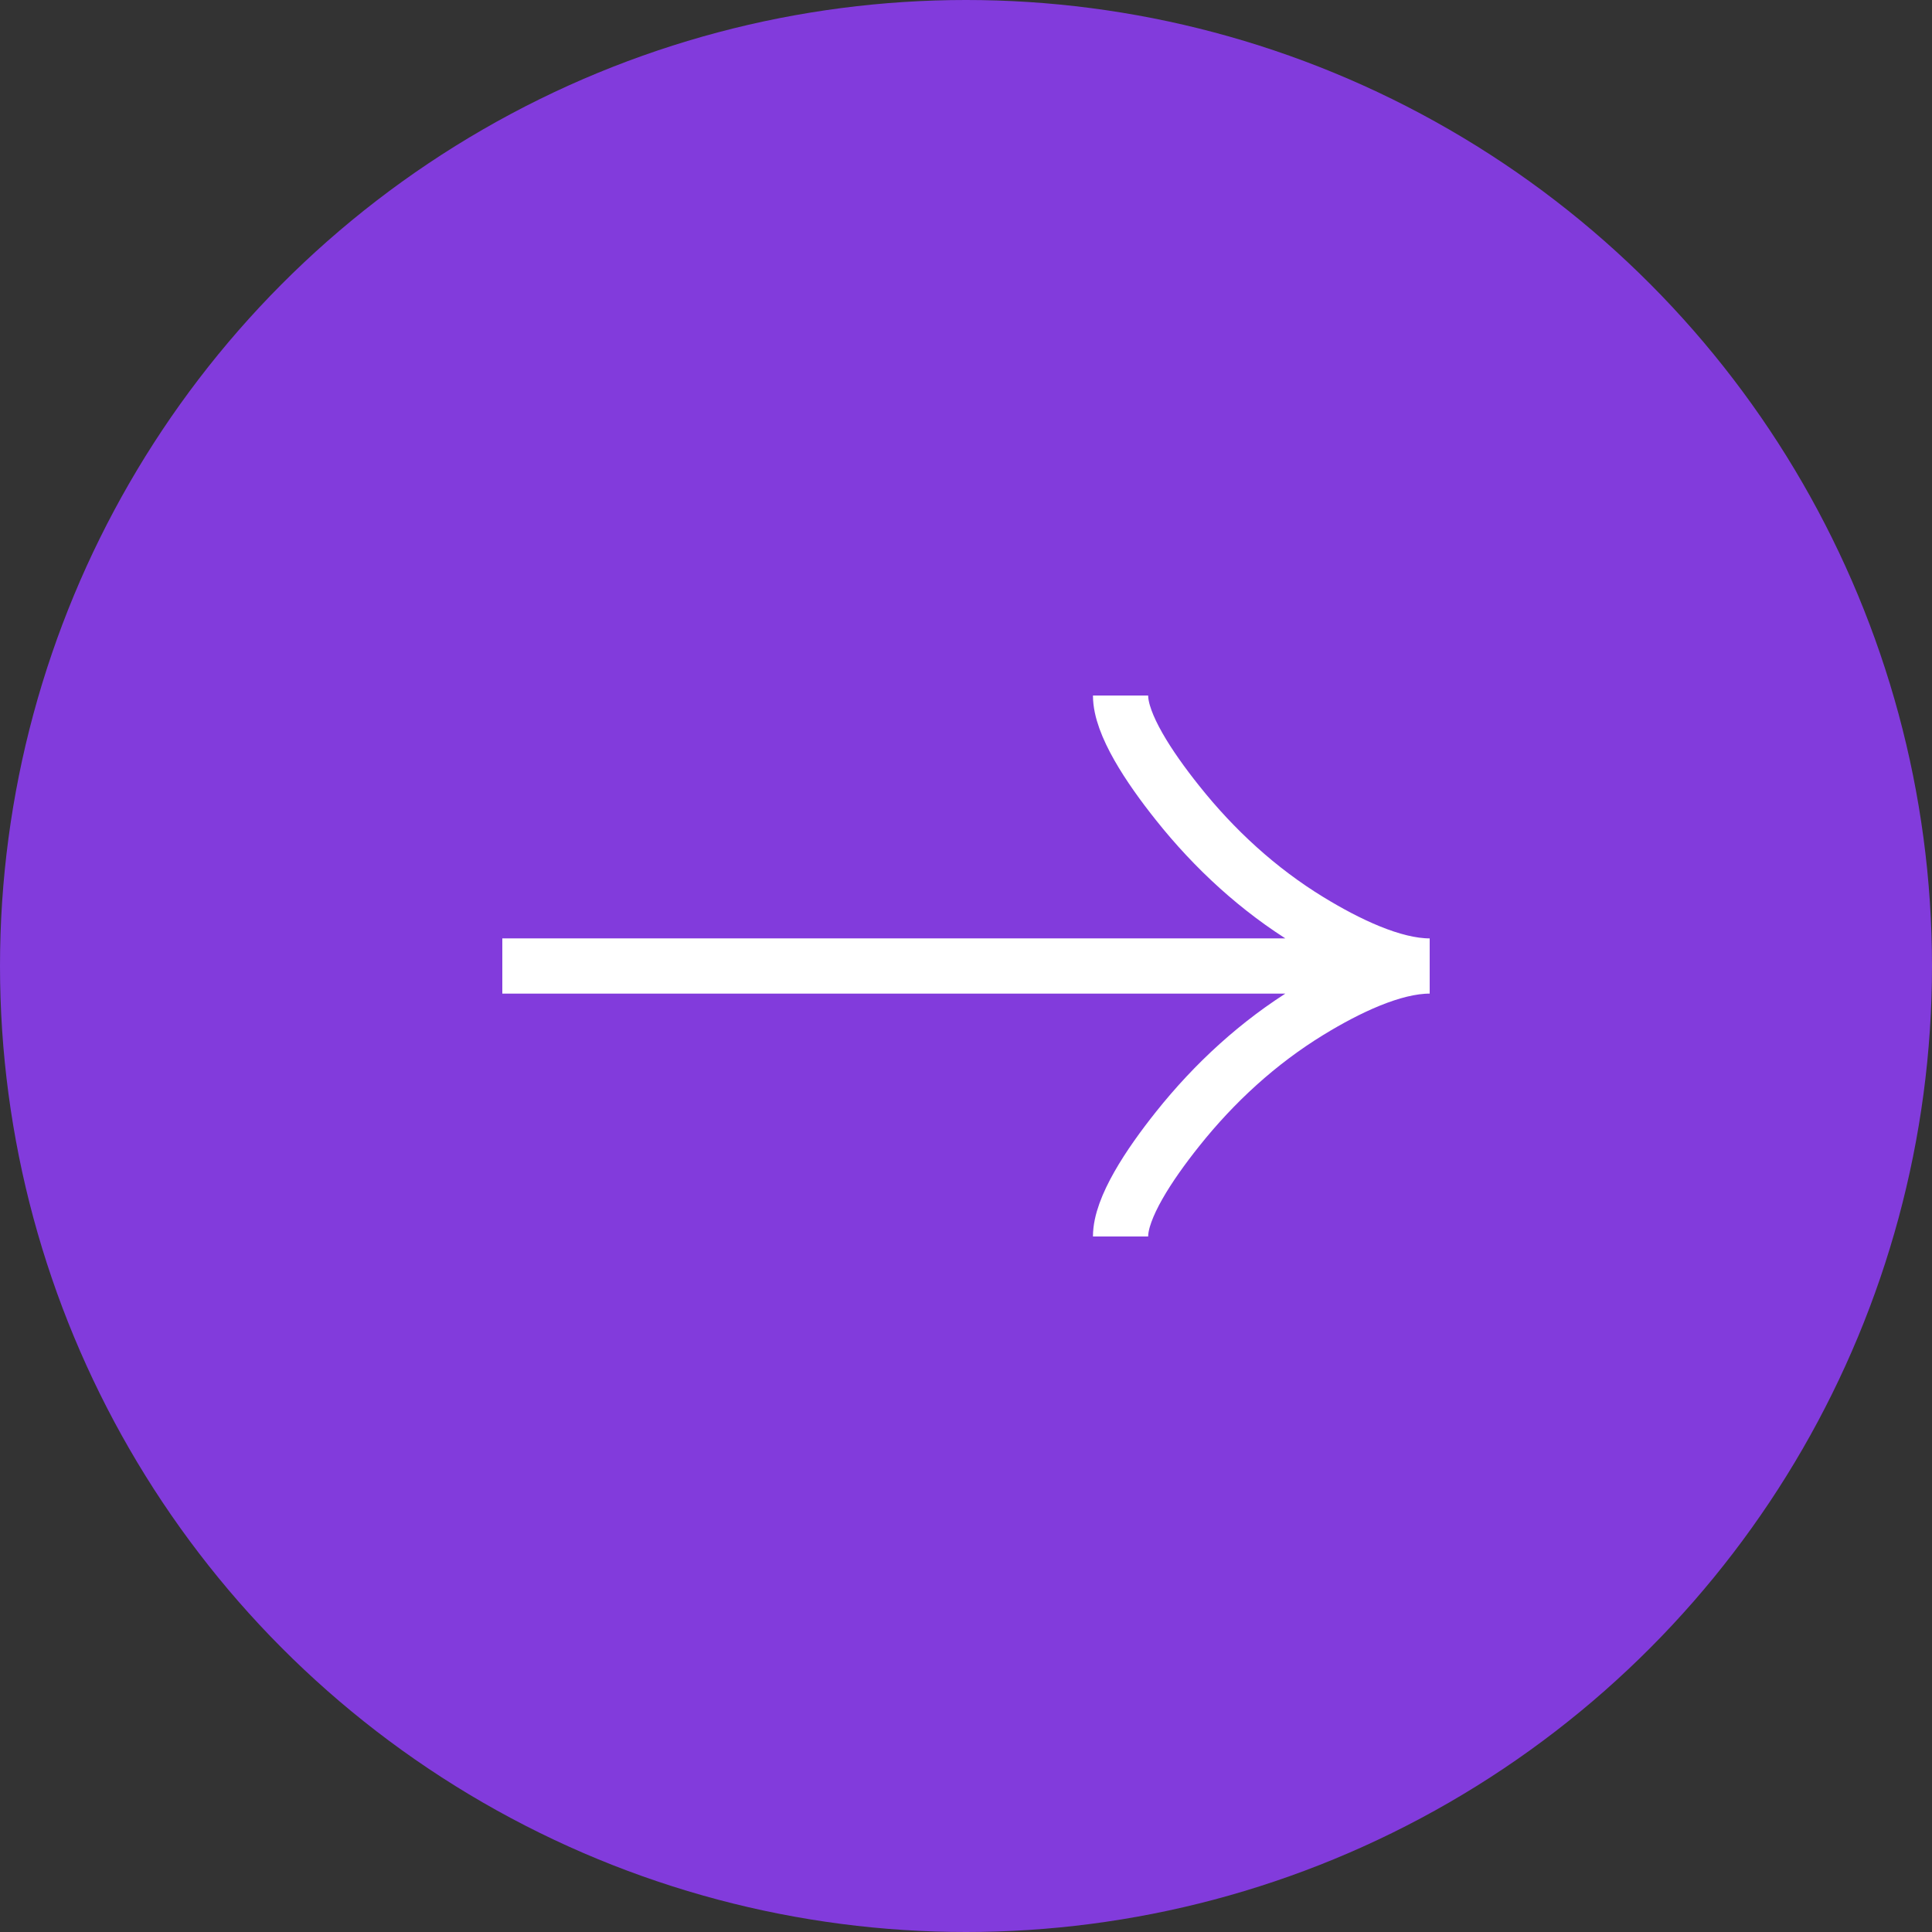 <?xml version="1.0" encoding="UTF-8"?> <svg xmlns="http://www.w3.org/2000/svg" width="70" height="70" viewBox="0 0 70 70" fill="none"><rect x="0" y="0" width="70" height="70" fill="#333333" stroke="none"/> <circle cx="35" cy="35" r="35" fill="#823BDC"></circle> <path d="M40.6 25.2C40.6 26.239 41.626 27.79 42.665 29.092C44.001 30.772 45.597 32.238 47.426 33.356C48.798 34.195 50.462 35 51.8 35M51.8 35C50.462 35 48.797 35.805 47.426 36.644C45.597 37.764 44.001 39.229 42.665 40.907C41.626 42.21 40.6 43.764 40.6 44.8M51.8 35L18.2 35" stroke="white" stroke-width="2"></path> </svg> 